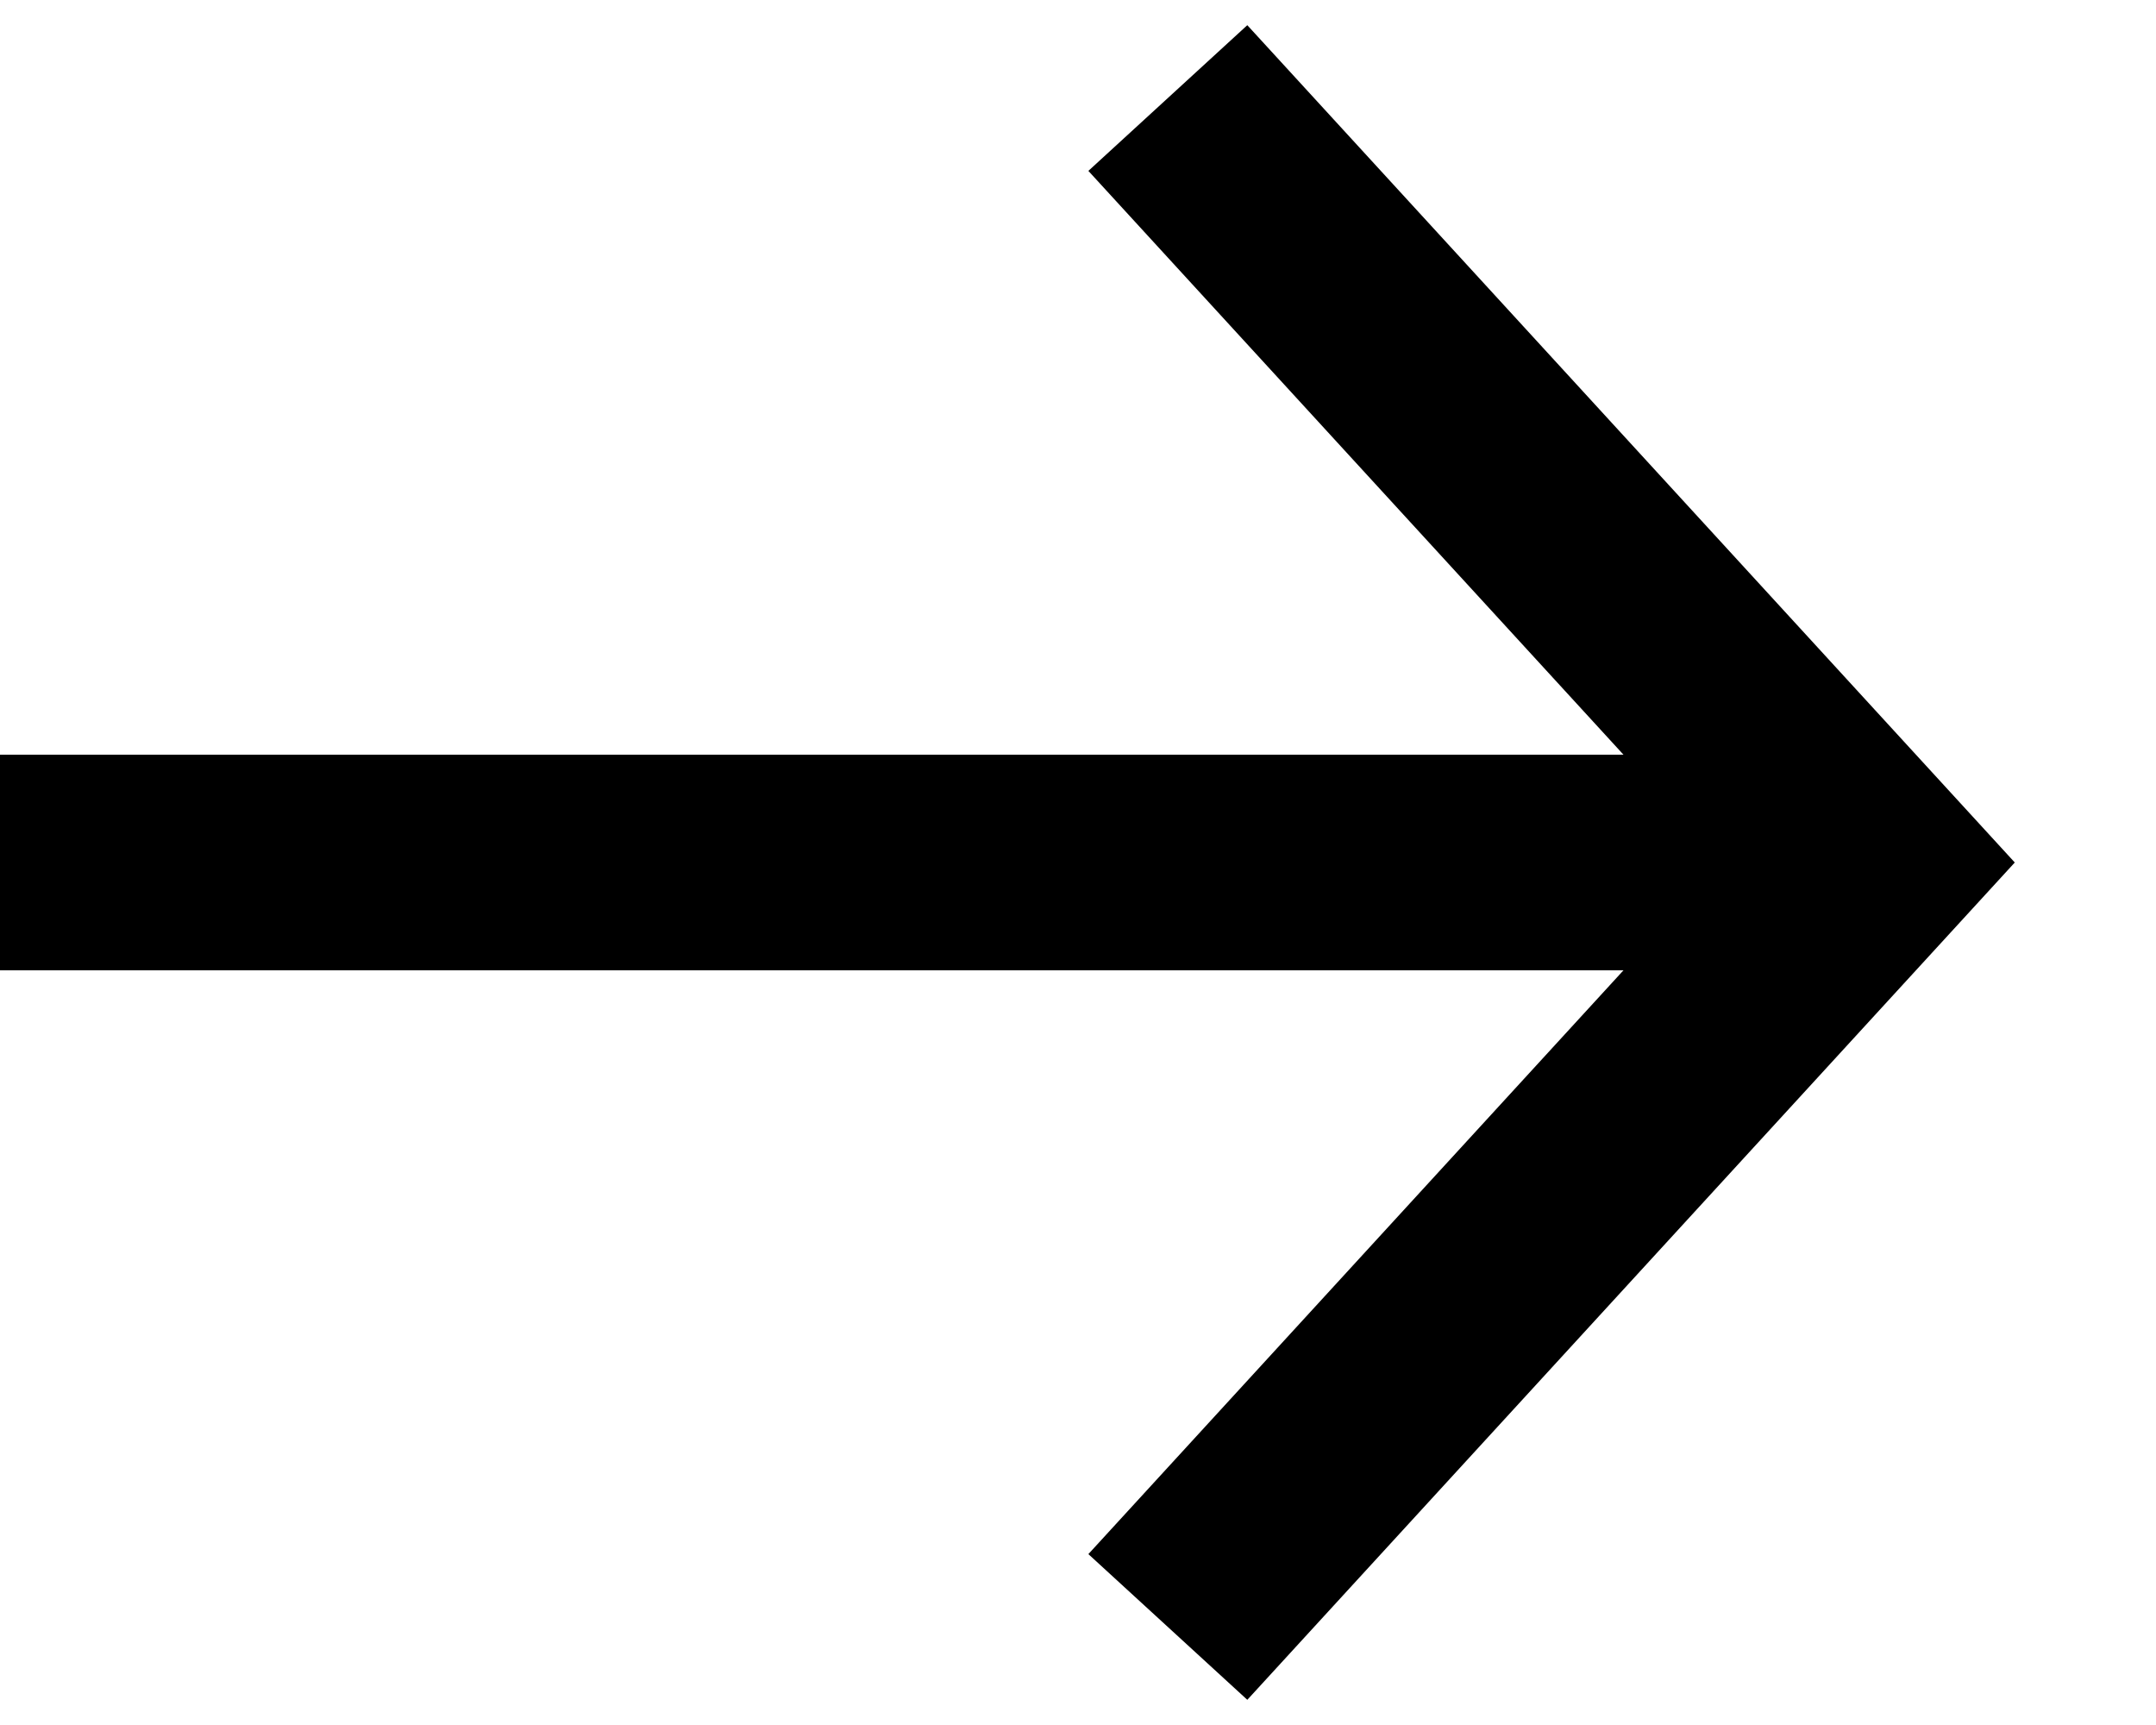 <svg width="15" height="12" viewBox="0 0 15 12" fill="none" xmlns="http://www.w3.org/2000/svg">
<g id="Group 95">
<path id="Vector 10" d="M0 6H12.188M8.125 0.682L13 6L8.125 11.318" stroke="black" stroke-width="1.5"/>
</g>
</svg>
